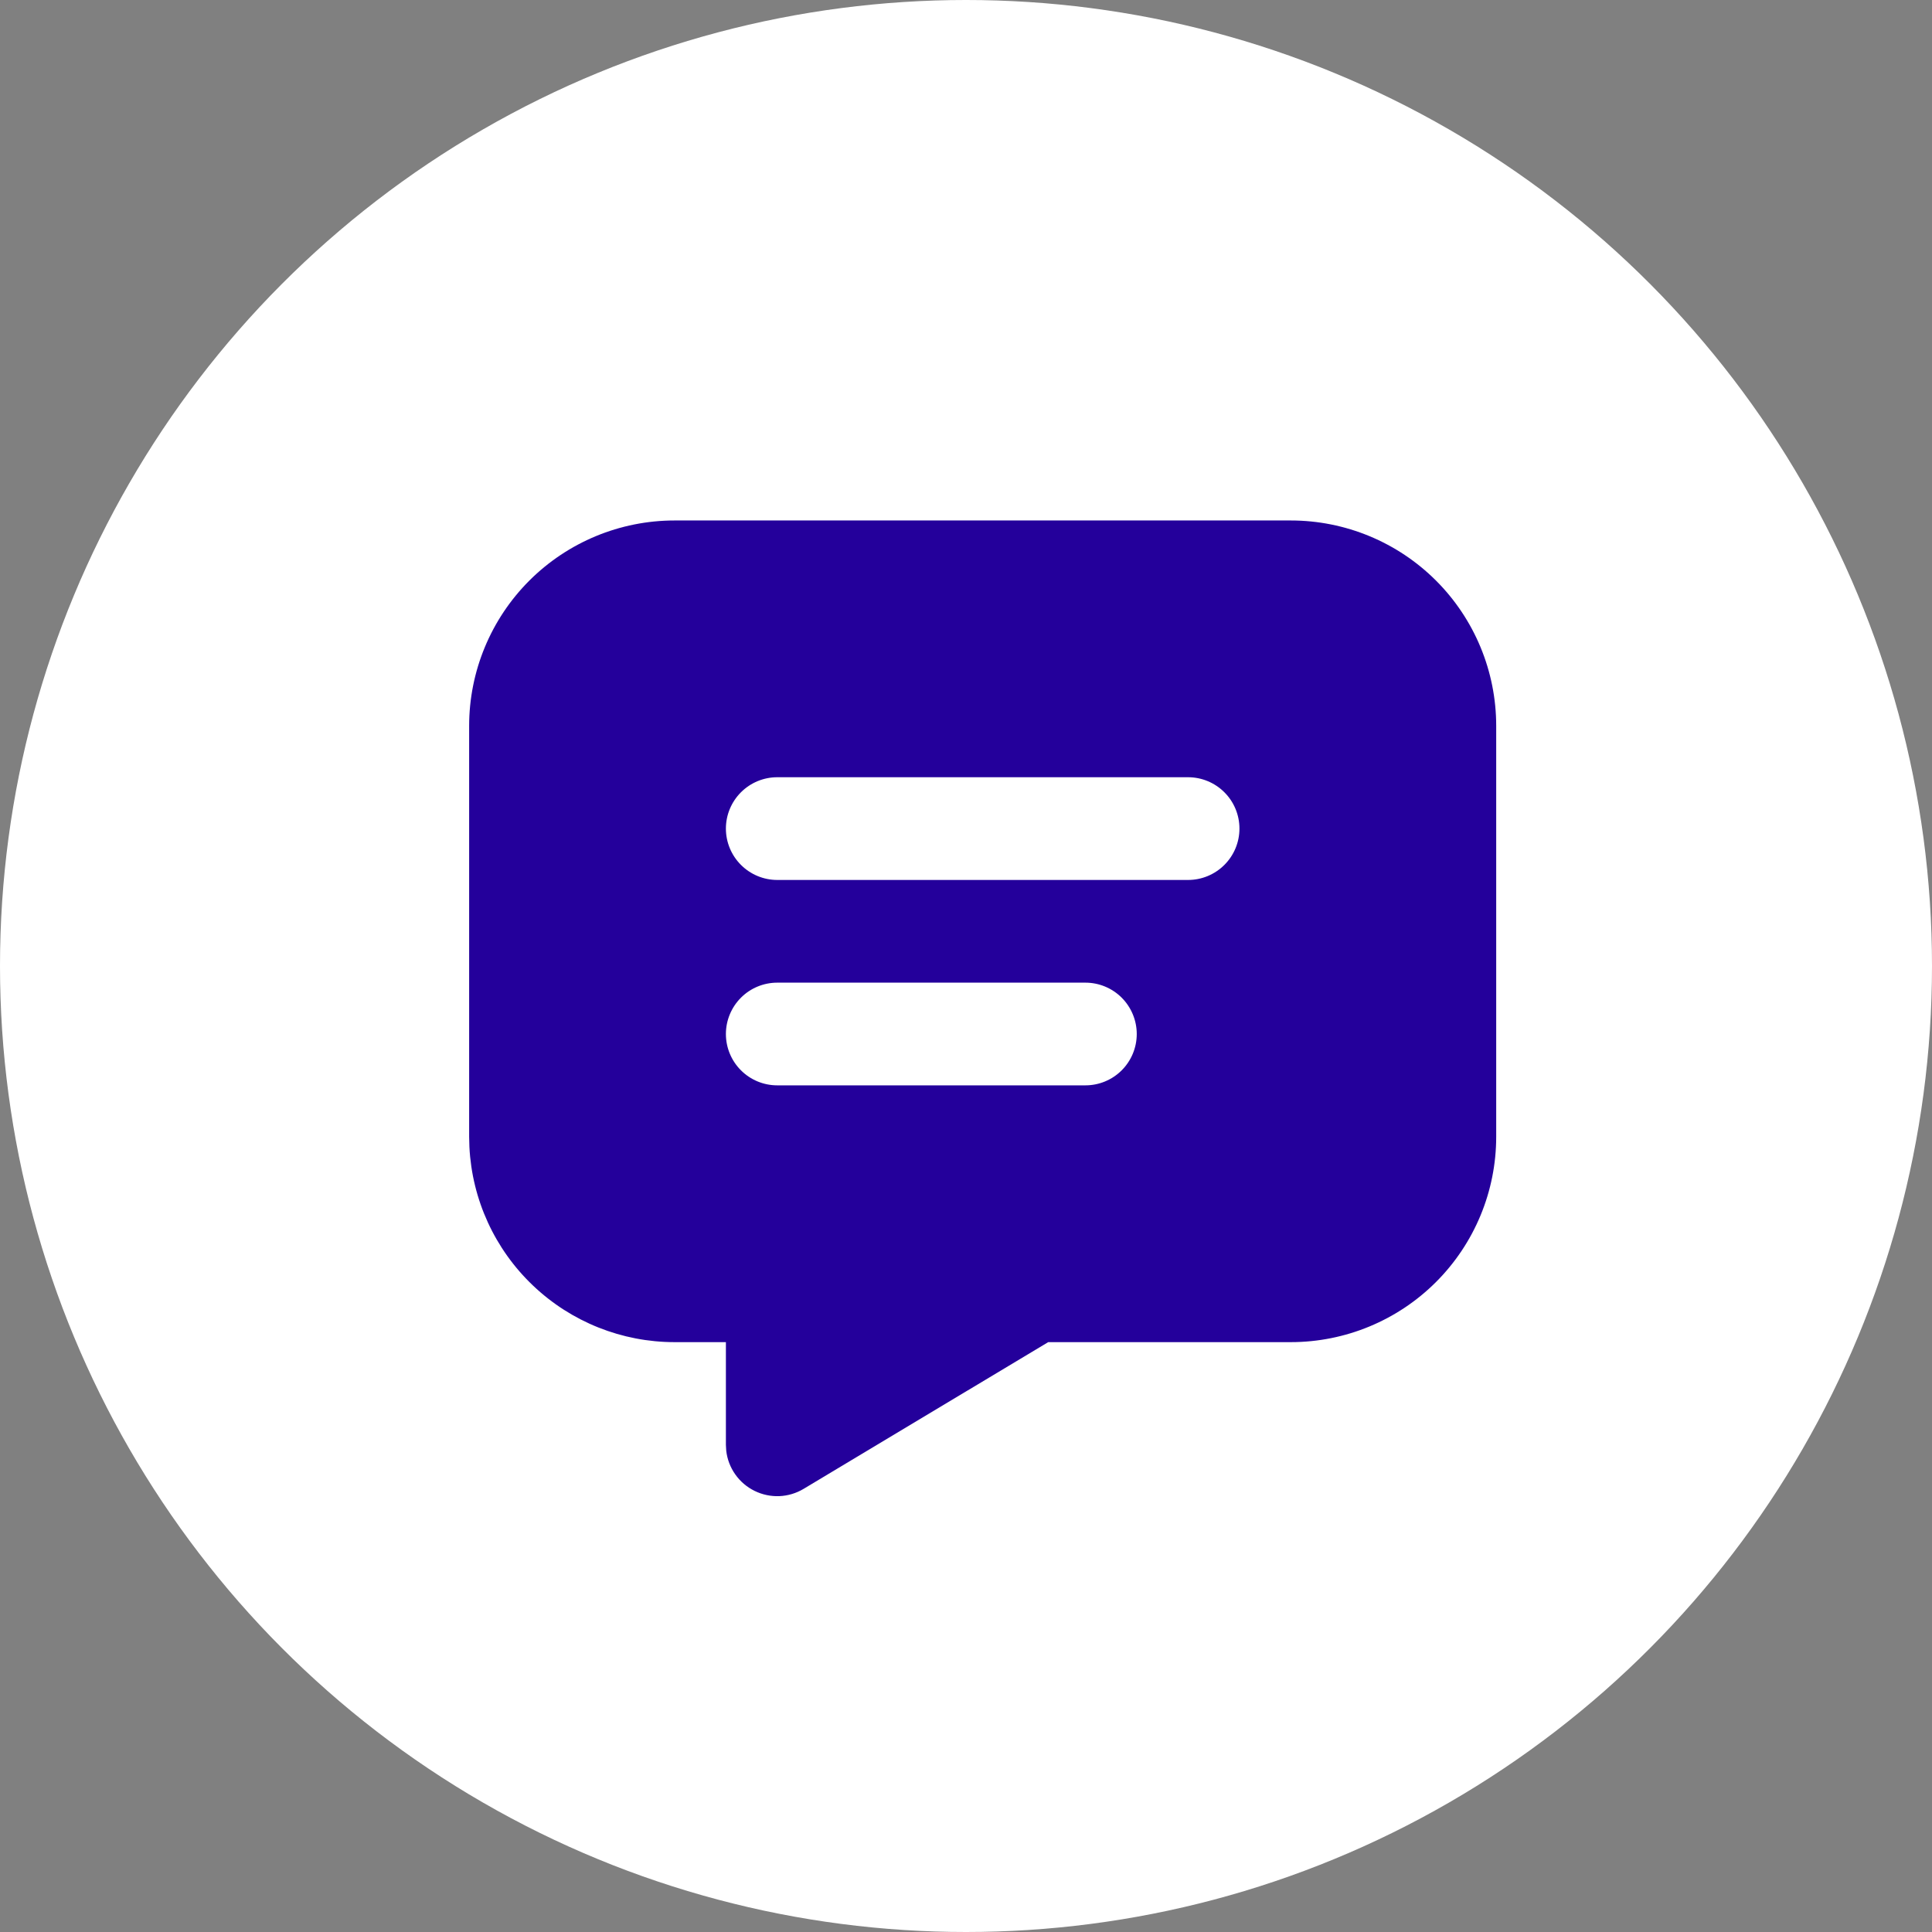 <?xml version="1.0" encoding="UTF-8"?> <svg xmlns="http://www.w3.org/2000/svg" width="58" height="58" viewBox="0 0 58 58" fill="none"><rect x="0" y="0" width="58" height="58" fill="#808080" stroke="none"/><circle cx="29" cy="29" r="29" fill="white"></circle><path d="M38.751 15.625C40.386 15.625 41.955 16.275 43.111 17.431C44.268 18.588 44.917 20.156 44.917 21.792V34.125C44.917 35.761 44.268 37.329 43.111 38.486C41.955 39.642 40.386 40.292 38.751 40.292H31.468L24.126 44.696C23.905 44.829 23.654 44.904 23.397 44.915C23.139 44.925 22.883 44.871 22.652 44.757C22.42 44.643 22.221 44.473 22.073 44.262C21.924 44.052 21.831 43.807 21.802 43.551L21.792 43.375V40.292H20.251C18.669 40.292 17.147 39.684 16.001 38.593C14.854 37.503 14.171 36.014 14.092 34.433L14.084 34.125V21.792C14.084 20.156 14.734 18.588 15.89 17.431C17.047 16.275 18.615 15.625 20.251 15.625H38.751ZM32.584 29.5H23.334C22.925 29.5 22.533 29.662 22.244 29.951C21.955 30.241 21.792 30.633 21.792 31.042C21.792 31.451 21.955 31.843 22.244 32.132C22.533 32.421 22.925 32.583 23.334 32.583H32.584C32.993 32.583 33.385 32.421 33.674 32.132C33.963 31.843 34.126 31.451 34.126 31.042C34.126 30.633 33.963 30.241 33.674 29.951C33.385 29.662 32.993 29.5 32.584 29.5ZM35.667 23.333H23.334C22.925 23.333 22.533 23.496 22.244 23.785C21.955 24.074 21.792 24.466 21.792 24.875C21.792 25.284 21.955 25.676 22.244 25.965C22.533 26.254 22.925 26.417 23.334 26.417H35.667C36.076 26.417 36.468 26.254 36.757 25.965C37.047 25.676 37.209 25.284 37.209 24.875C37.209 24.466 37.047 24.074 36.757 23.785C36.468 23.496 36.076 23.333 35.667 23.333Z" fill="#24009B"></path></svg> 